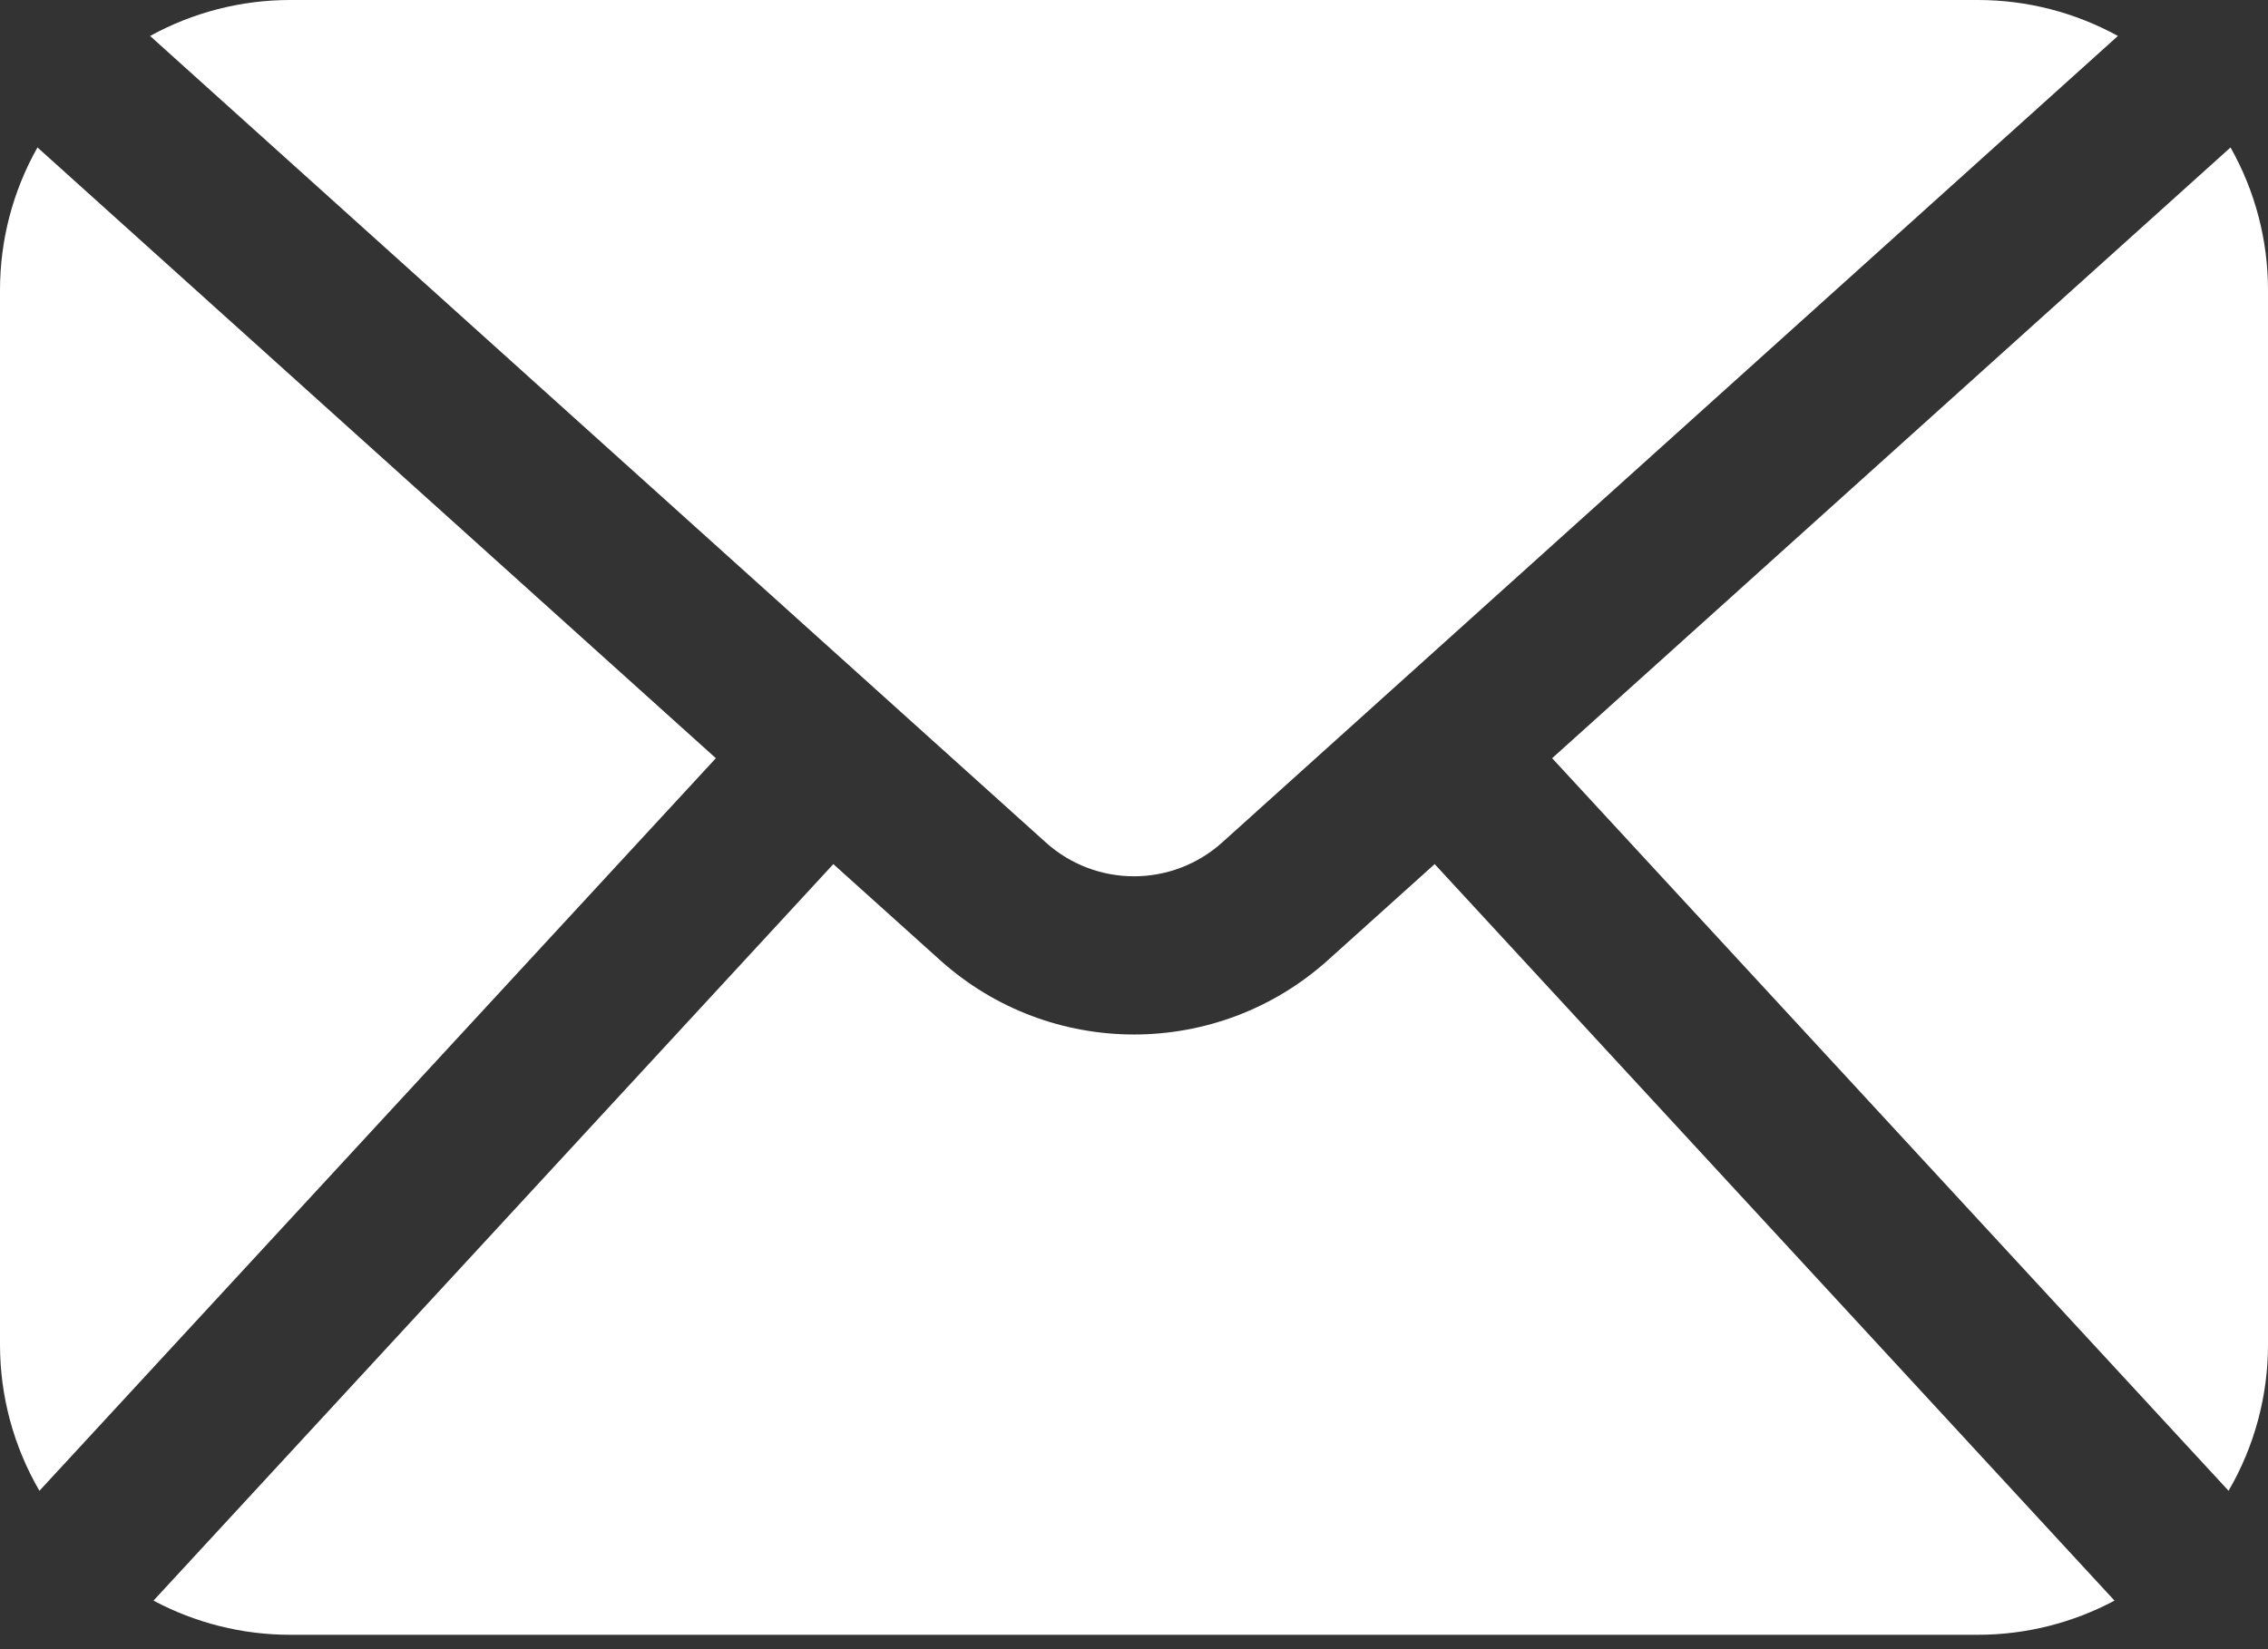 <svg width="44" height="32" viewBox="0 0 44 32" fill="none" xmlns="http://www.w3.org/2000/svg">
<rect x="0" y="0" width="44" height="32" fill="#333333" stroke="none"/>
<path fill-rule="evenodd" clip-rule="evenodd" d="M2.912 0.698C3.744 0.24 4.678 -0 5.628 1.82124e-07H38.372C39.322 -0 40.256 0.24 41.088 0.698L23.713 16.345C22.739 17.223 21.261 17.223 20.287 16.345L2.912 0.698ZM43.273 2.861C43.75 3.705 44 4.658 44 5.628V26.093C44 27.089 43.736 28.067 43.235 28.927L30.112 14.712L43.273 2.861ZM41.022 31.058C40.207 31.493 39.297 31.721 38.372 31.721H5.628C4.703 31.721 3.793 31.493 2.978 31.058L16.167 16.767L18.234 18.627C20.375 20.555 23.625 20.555 25.766 18.627L27.833 16.767L41.022 31.058ZM0.765 28.927C0.264 28.067 -0 27.089 3.94591e-07 26.093V5.628C-0 4.658 0.25 3.705 0.727 2.861L13.888 14.712L0.765 28.927Z" fill="white"/>
</svg>
